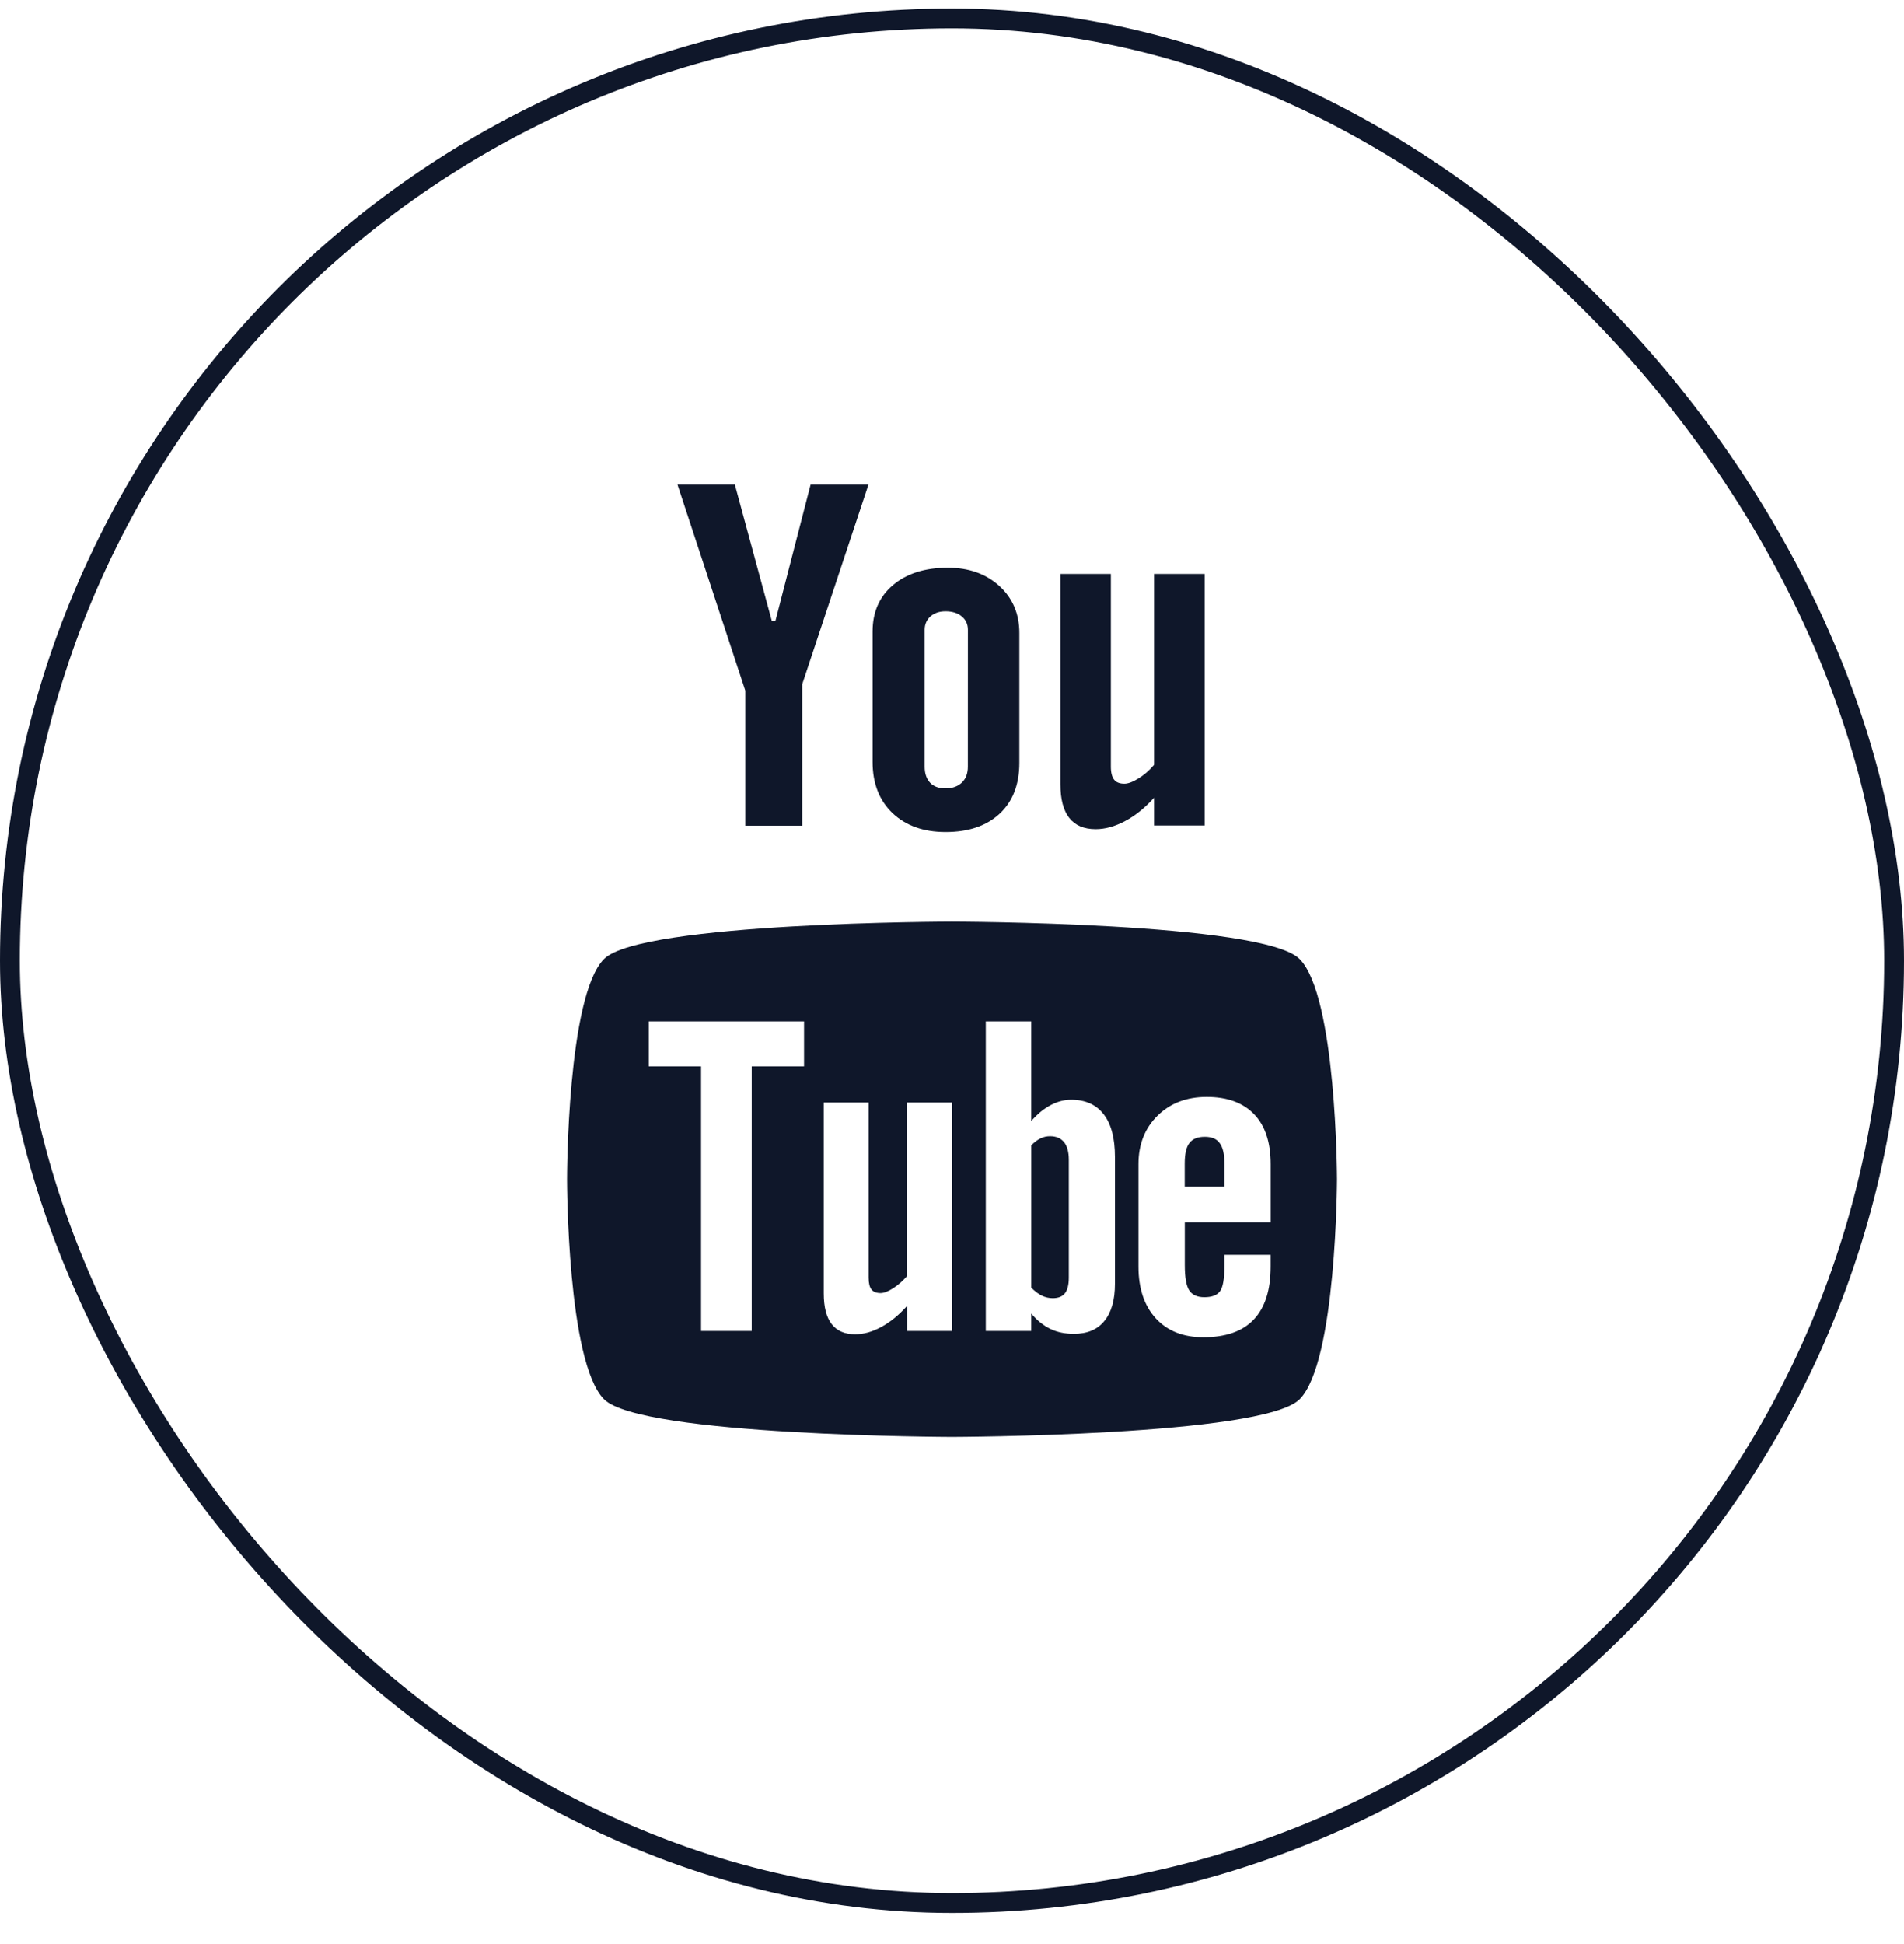 <svg width="48" height="49" viewBox="0 0 48 49" fill="none" xmlns="http://www.w3.org/2000/svg">
<rect x="0.25" y="0.465" width="47.5" height="47.5" rx="23.75" stroke="#0F172A" stroke-width="0.5"/>
<g clip-path="url(#clip0_8422_16386)">
<path d="M30.373 28.652C30.194 28.652 30.064 28.703 29.984 28.811C29.905 28.912 29.867 29.086 29.867 29.327V29.908H30.868V29.327C30.868 29.085 30.827 28.912 30.748 28.811C30.674 28.703 30.545 28.652 30.373 28.652Z" fill="#0F172A"/>
<path d="M26.471 28.637C26.39 28.637 26.31 28.653 26.231 28.692C26.153 28.73 26.075 28.789 25.998 28.868V32.456C26.09 32.548 26.18 32.618 26.267 32.659C26.354 32.7 26.444 32.721 26.54 32.721C26.679 32.721 26.78 32.681 26.846 32.599C26.91 32.519 26.945 32.388 26.945 32.203V29.229C26.945 29.035 26.904 28.887 26.825 28.787C26.742 28.686 26.624 28.637 26.471 28.637Z" fill="#0F172A"/>
<path d="M32.762 24.171C31.832 23.242 23.996 23.23 23.996 23.23C23.996 23.23 16.162 23.242 15.229 24.17C14.297 25.101 14.295 29.692 14.295 29.72C14.295 29.755 14.297 34.339 15.229 35.27C16.161 36.197 23.996 36.218 23.996 36.218C23.996 36.218 31.832 36.197 32.762 35.27C33.698 34.337 33.706 29.72 33.706 29.72C33.706 29.693 33.695 25.102 32.762 24.171ZM20.27 26.877H18.951V33.547H17.674V26.877H16.355V25.743H20.27V26.877ZM24 33.547H22.87V32.914C22.659 33.148 22.443 33.327 22.215 33.448C21.988 33.572 21.77 33.631 21.557 33.631C21.295 33.631 21.1 33.547 20.965 33.373C20.834 33.201 20.767 32.947 20.767 32.602V27.788H21.898V32.205C21.898 32.342 21.922 32.44 21.968 32.501C22.018 32.563 22.095 32.593 22.2 32.593C22.283 32.593 22.39 32.552 22.517 32.471C22.644 32.389 22.759 32.287 22.868 32.162V27.788H24V33.547ZM28.108 32.358C28.108 32.765 28.02 33.077 27.842 33.295C27.667 33.514 27.408 33.62 27.072 33.62C26.849 33.62 26.653 33.58 26.48 33.496C26.307 33.412 26.143 33.283 25.997 33.106V33.547H24.852V25.743H25.997V28.256C26.15 28.081 26.311 27.947 26.482 27.856C26.655 27.764 26.828 27.718 27.004 27.718C27.363 27.718 27.636 27.841 27.824 28.085C28.015 28.331 28.108 28.691 28.108 29.162V32.358ZM32.034 30.808H29.869V31.891C29.869 32.194 29.905 32.404 29.979 32.522C30.055 32.64 30.182 32.697 30.363 32.697C30.55 32.697 30.682 32.648 30.756 32.548C30.83 32.45 30.869 32.231 30.869 31.892V31.629H32.033V31.924C32.033 32.516 31.892 32.959 31.607 33.26C31.325 33.558 30.901 33.706 30.337 33.706C29.831 33.706 29.431 33.549 29.14 33.232C28.849 32.917 28.701 32.481 28.701 31.925V29.34C28.701 28.842 28.862 28.433 29.183 28.119C29.502 27.805 29.915 27.647 30.422 27.647C30.941 27.647 31.339 27.794 31.618 28.084C31.896 28.375 32.034 28.793 32.034 29.34V30.808Z" fill="#0F172A"/>
<path d="M30.369 20.808H29.094V20.108C28.862 20.365 28.616 20.564 28.361 20.697C28.107 20.832 27.861 20.9 27.622 20.9C27.325 20.9 27.105 20.805 26.956 20.616C26.808 20.427 26.733 20.145 26.733 19.766V14.465H28.005V19.328C28.005 19.478 28.035 19.587 28.088 19.653C28.14 19.721 28.228 19.755 28.346 19.755C28.439 19.755 28.559 19.71 28.702 19.621C28.845 19.533 28.977 19.419 29.094 19.279V14.465H30.369V20.808Z" fill="#0F172A"/>
<path d="M25.195 14.77C24.856 14.462 24.424 14.309 23.896 14.309C23.318 14.309 22.856 14.455 22.513 14.746C22.169 15.036 21.997 15.428 21.998 15.92V19.207C21.998 19.746 22.166 20.174 22.499 20.494C22.834 20.812 23.281 20.972 23.838 20.972C24.418 20.972 24.871 20.817 25.204 20.508C25.533 20.198 25.698 19.774 25.698 19.232V15.956C25.699 15.472 25.53 15.077 25.195 14.77ZM24.4 19.327C24.4 19.496 24.35 19.629 24.248 19.727C24.145 19.823 24.01 19.872 23.837 19.872C23.668 19.872 23.538 19.826 23.448 19.73C23.358 19.634 23.311 19.5 23.311 19.327V15.872C23.311 15.733 23.362 15.62 23.458 15.535C23.556 15.45 23.681 15.407 23.838 15.407C24.005 15.407 24.142 15.449 24.245 15.535C24.349 15.62 24.401 15.733 24.401 15.872L24.4 19.327Z" fill="#0F172A"/>
<path d="M18.526 12.215H17.08L18.789 17.406V20.813H20.224V17.245L21.894 12.215H20.435L19.548 15.651H19.458L18.526 12.215Z" fill="#0F172A"/>
</g>
<defs>
<clipPath id="clip0_8422_16386">
<rect width="24" height="24" fill="white" transform="translate(12 12.215)"/>
</clipPath>
</defs>
</svg>
